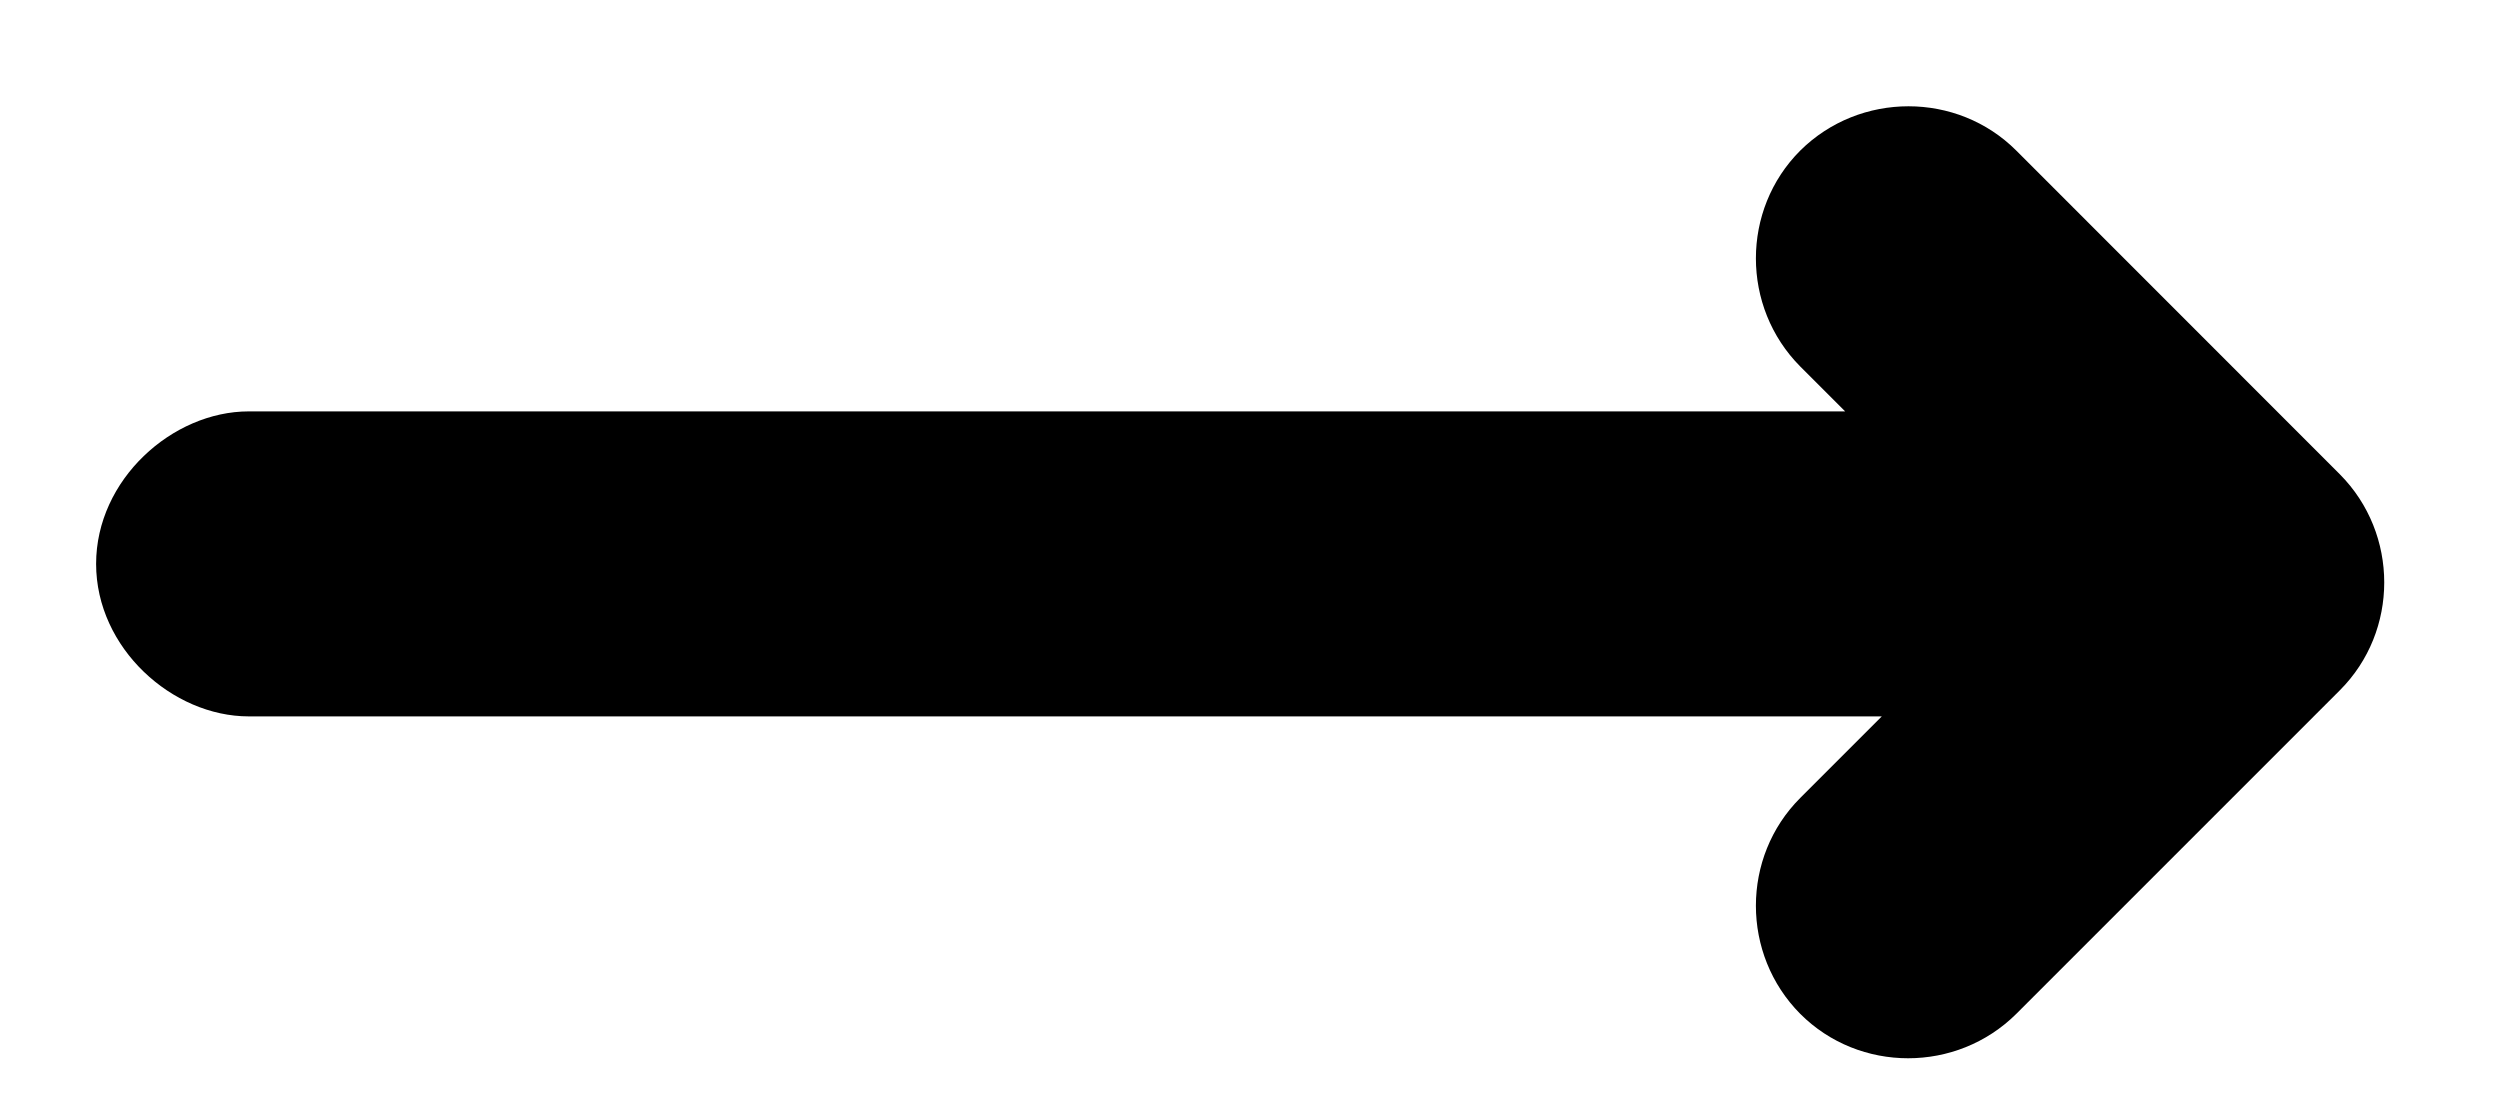 <svg width="18" height="8" viewBox="0 0 18 8" fill="none" xmlns="http://www.w3.org/2000/svg">
<path d="M13.285 2.962L12.962 2.639C12.536 2.21 12.536 1.51 12.962 1.084C13.391 0.659 14.092 0.659 14.517 1.084L16.847 3.415C17.273 3.844 17.273 4.544 16.847 4.97L14.517 7.3C14.088 7.726 13.388 7.726 12.962 7.3C12.536 6.871 12.536 6.171 12.962 5.745L13.549 5.158H1.791C1.241 5.158 0.692 4.667 0.692 4.06C0.692 3.453 1.241 2.962 1.791 2.962H13.285Z" fill="black"/>
</svg>
